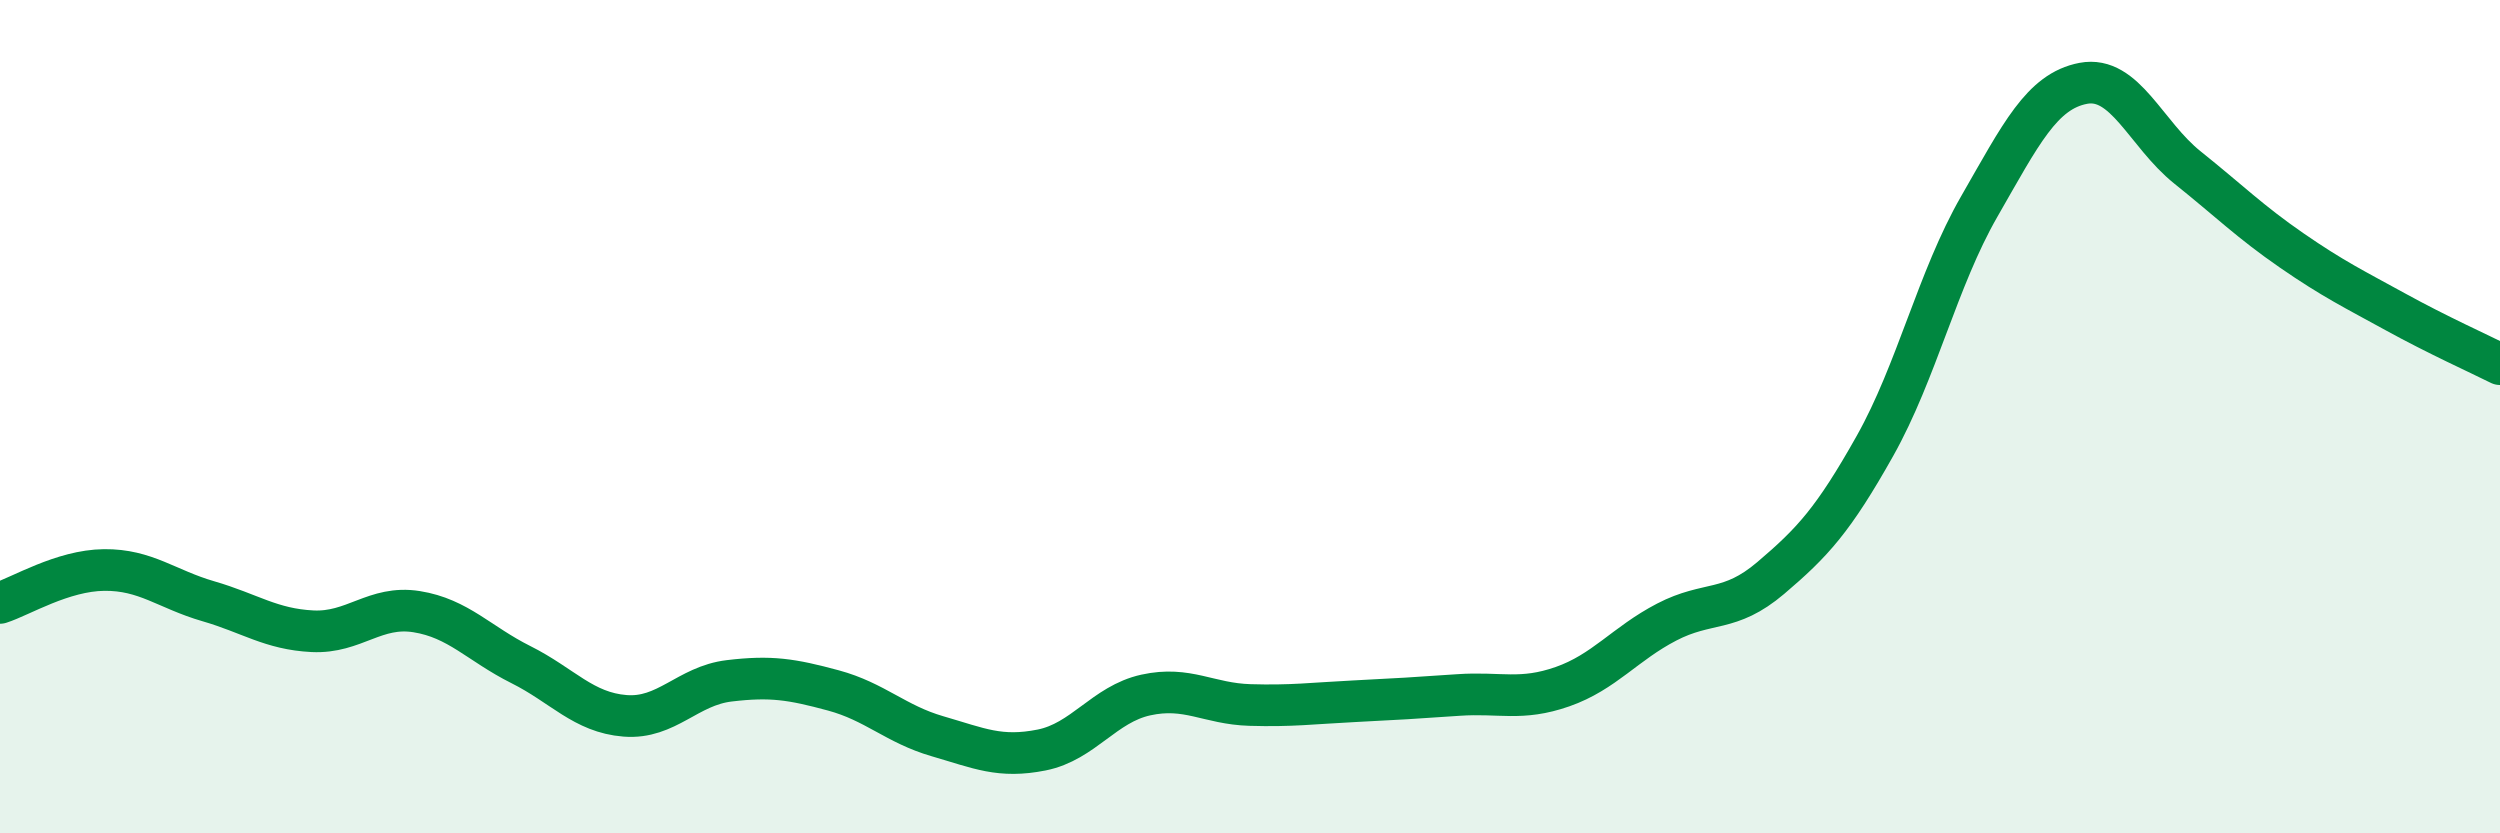 
    <svg width="60" height="20" viewBox="0 0 60 20" xmlns="http://www.w3.org/2000/svg">
      <path
        d="M 0,14.47 C 0.5,14.31 1.5,13.69 2.5,13.68 C 3.5,13.67 4,14.14 5,14.43 C 6,14.72 6.5,15.1 7.5,15.15 C 8.5,15.2 9,14.52 10,14.68 C 11,14.84 11.5,15.45 12.5,15.95 C 13.5,16.45 14,17.1 15,17.18 C 16,17.26 16.5,16.46 17.5,16.34 C 18.5,16.22 19,16.3 20,16.57 C 21,16.84 21.5,17.38 22.5,17.67 C 23.5,17.96 24,18.2 25,18 C 26,17.8 26.5,16.9 27.5,16.68 C 28.5,16.46 29,16.89 30,16.92 C 31,16.95 31.5,16.88 32.5,16.83 C 33.5,16.78 34,16.75 35,16.68 C 36,16.61 36.5,16.83 37.5,16.48 C 38.5,16.13 39,15.45 40,14.93 C 41,14.41 41.5,14.72 42.5,13.87 C 43.5,13.02 44,12.48 45,10.7 C 46,8.92 46.5,6.7 47.5,4.96 C 48.5,3.22 49,2.19 50,2 C 51,1.81 51.5,3.22 52.5,4.02 C 53.5,4.82 54,5.32 55,6.01 C 56,6.7 56.5,6.94 57.5,7.49 C 58.5,8.04 59.5,8.49 60,8.74L60 20L0 20Z"
        fill="#008740"
        opacity="0.1"
        stroke-linecap="round"
        stroke-linejoin="round"
      />
      <path
        d="M 0,14.47 C 0.5,14.31 1.5,13.69 2.5,13.68 C 3.5,13.67 4,14.14 5,14.43 C 6,14.72 6.5,15.1 7.5,15.15 C 8.5,15.2 9,14.52 10,14.68 C 11,14.84 11.5,15.45 12.5,15.95 C 13.5,16.45 14,17.1 15,17.18 C 16,17.26 16.5,16.46 17.5,16.34 C 18.5,16.22 19,16.3 20,16.57 C 21,16.84 21.5,17.38 22.5,17.67 C 23.5,17.96 24,18.2 25,18 C 26,17.8 26.5,16.9 27.5,16.68 C 28.5,16.46 29,16.89 30,16.92 C 31,16.95 31.5,16.88 32.5,16.83 C 33.5,16.78 34,16.75 35,16.68 C 36,16.61 36.5,16.83 37.5,16.48 C 38.5,16.13 39,15.45 40,14.93 C 41,14.41 41.5,14.72 42.5,13.87 C 43.5,13.02 44,12.48 45,10.7 C 46,8.92 46.5,6.7 47.5,4.96 C 48.5,3.22 49,2.19 50,2 C 51,1.81 51.5,3.22 52.5,4.02 C 53.5,4.82 54,5.32 55,6.01 C 56,6.7 56.5,6.94 57.5,7.49 C 58.5,8.04 59.5,8.49 60,8.74"
        stroke="#008740"
        stroke-width="1"
        fill="none"
        stroke-linecap="round"
        stroke-linejoin="round"
      />
    </svg>
  